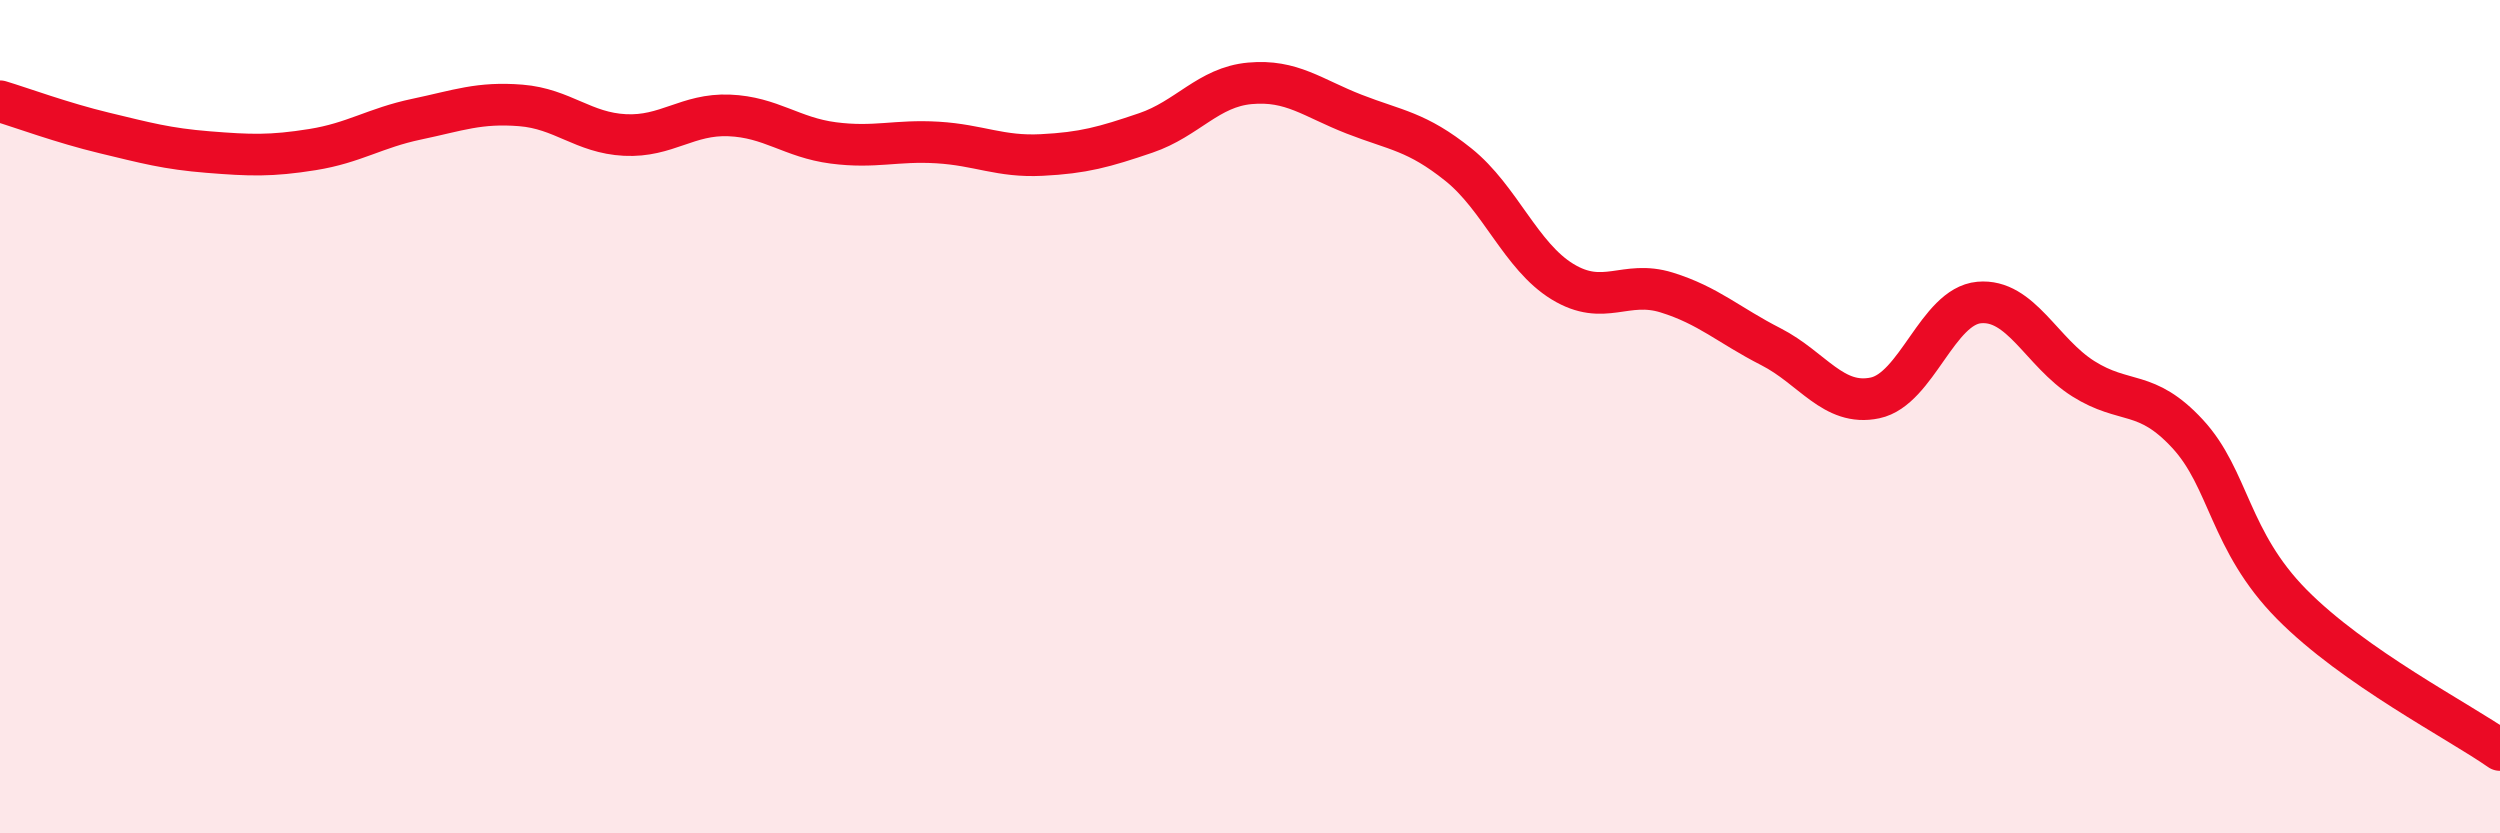 
    <svg width="60" height="20" viewBox="0 0 60 20" xmlns="http://www.w3.org/2000/svg">
      <path
        d="M 0,2.43 C 0.5,2.58 1.5,2.95 2.5,3.19 C 3.5,3.43 4,3.57 5,3.65 C 6,3.73 6.5,3.75 7.5,3.59 C 8.5,3.43 9,3.07 10,2.86 C 11,2.65 11.5,2.45 12.5,2.53 C 13.5,2.61 14,3.19 15,3.24 C 16,3.29 16.5,2.73 17.5,2.77 C 18.5,2.81 19,3.3 20,3.43 C 21,3.56 21.5,3.36 22.5,3.42 C 23.5,3.48 24,3.77 25,3.72 C 26,3.67 26.5,3.53 27.5,3.19 C 28.5,2.85 29,2.09 30,2 C 31,1.91 31.5,2.35 32.5,2.74 C 33.5,3.13 34,3.15 35,3.95 C 36,4.75 36.5,6.15 37.5,6.76 C 38.5,7.37 39,6.71 40,7.02 C 41,7.33 41.5,7.81 42.5,8.32 C 43.5,8.83 44,9.76 45,9.55 C 46,9.34 46.5,7.35 47.5,7.26 C 48.5,7.17 49,8.46 50,9.09 C 51,9.72 51.5,9.33 52.5,10.41 C 53.5,11.49 53.5,12.98 55,14.5 C 56.5,16.02 59,17.3 60,18L60 20L0 20Z"
        fill="#EB0A25"
        opacity="0.1"
        stroke-linecap="round"
        stroke-linejoin="round"
      />
      <path
        d="M 0,2.43 C 0.5,2.58 1.5,2.95 2.5,3.19 C 3.5,3.43 4,3.57 5,3.65 C 6,3.73 6.5,3.75 7.5,3.59 C 8.5,3.43 9,3.07 10,2.86 C 11,2.65 11.5,2.45 12.5,2.53 C 13.5,2.61 14,3.19 15,3.24 C 16,3.29 16.5,2.73 17.5,2.77 C 18.5,2.81 19,3.3 20,3.43 C 21,3.56 21.5,3.36 22.5,3.42 C 23.5,3.48 24,3.77 25,3.72 C 26,3.67 26.5,3.53 27.5,3.19 C 28.5,2.85 29,2.09 30,2 C 31,1.91 31.5,2.35 32.5,2.74 C 33.5,3.13 34,3.15 35,3.95 C 36,4.75 36.5,6.15 37.5,6.76 C 38.5,7.37 39,6.71 40,7.02 C 41,7.33 41.5,7.81 42.5,8.32 C 43.5,8.83 44,9.76 45,9.55 C 46,9.34 46.5,7.35 47.5,7.26 C 48.5,7.17 49,8.46 50,9.09 C 51,9.72 51.5,9.33 52.5,10.41 C 53.5,11.49 53.5,12.98 55,14.5 C 56.5,16.02 59,17.3 60,18"
        stroke="#EB0A25"
        stroke-width="1"
        fill="none"
        stroke-linecap="round"
        stroke-linejoin="round"
      />
    </svg>
  
